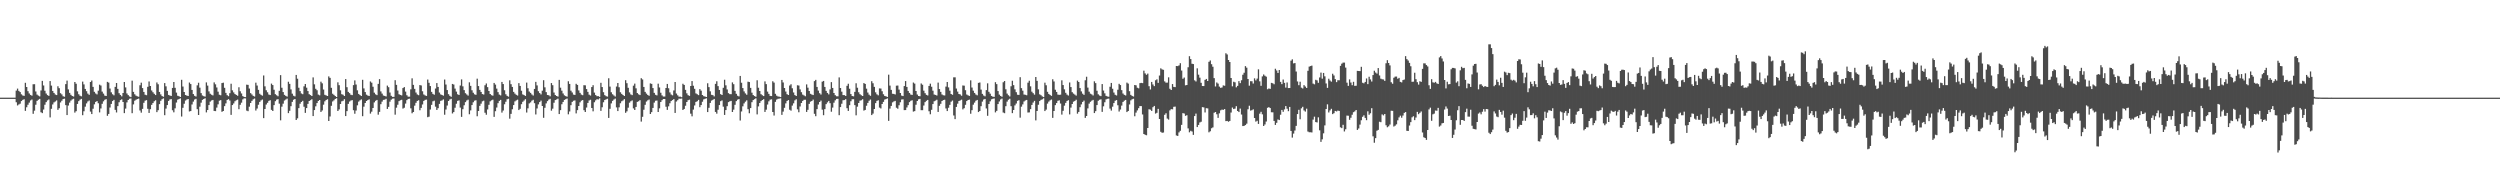 <?xml version="1.0" encoding="UTF-8"?>
<svg xmlns="http://www.w3.org/2000/svg" width="1920" height="150">
  <path d="M0 74.999h1v1.000H0zM1 74.998h1v1.000H1zM2 74.999h1v1.000H2zM3 74.999h1v1.000H3zM4 74.999h1v1.000H4zM5 75.000h1v1.000H5zM6 74.999h1v1.000H6zM7 74.999h1v1.000H7zM8 74.999h1v1.000H8zM9 74.998h1v1.000H9zM10 74.998h1v1.000H10zM11 74.999h1v1.000H11zM12 69.570h1v8.995H12zM13 68.022h1v12.986H13zM14 69.790h1v10.422H14zM15 70.694h1v8.912H15zM16 72.445h1v5.173H16zM17 73.293h1v3.394H17zM18 73.651h1v2.610H18zM19 63.582h1v21.552H19zM20 66.797h1v15.579H20zM21 70.064h1v10.375H21zM22 71.781h1v6.998H22zM23 72.934h1v4.208H23zM24 73.481h1v2.942H24zM25 64.692h1v22.717H25zM26 64.669h1v20.332H26zM27 70.264h1v10.157H27zM28 72.634h1v4.848H28zM29 73.430h1v3.189H29zM30 74.010h1v1.931H30zM31 69.472h1v16.772H31zM32 62.123h1v24.747H32zM33 65.646h1v18.473H33zM34 69.677h1v10.738H34zM35 71.820h1v6.598H35zM36 73.056h1v4.040H36zM37 73.601h1v2.787H37zM38 62.262h1v27.875H38zM39 65.719h1v17.855H39zM40 69.812h1v10.394H40zM41 71.398h1v7.245H41zM42 72.599h1v5.317H42zM43 72.996h1v4.104H43zM44 66.247h1v18.110H44zM45 67.723h1v15.430H45zM46 71.569h1v7.113H46zM47 72.516h1v4.839H47zM48 73.937h1v2.137H48zM49 74.285h1v1.511H49zM50 64.632h1v16.088H50zM51 61.880h1v26.506H51zM52 68.668h1v12.368H52zM53 71.334h1v7.467H53zM54 72.821h1v4.439H54zM55 73.703h1v2.640H55zM56 74.113h1v1.702H56zM57 62.962h1v23.511H57zM58 64.297h1v21.088H58zM59 70.146h1v9.673H59zM60 72.416h1v5.234H60zM61 73.549h1v2.981H61zM62 73.982h1v1.943H62zM63 62.667h1v25.817H63zM64 64.795h1v20.638H64zM65 68.284h1v13.658H65zM66 70.048h1v9.367H66zM67 71.882h1v6.068H67zM68 72.816h1v4.391H68zM69 62.996h1v22.710H69zM70 61.842h1v25.736H70zM71 66.724h1v16.804H71zM72 70.492h1v9.613H72zM73 71.783h1v6.491H73zM74 72.504h1v5.107H74zM75 69.631h1v9.664H75zM76 65.049h1v21.283H76zM77 65.671h1v17.629H77zM78 70.347h1v9.347H78zM79 71.911h1v5.930H79zM80 73.444h1v3.203H80zM81 73.741h1v2.404H81zM82 62.899h1v26.014H82zM83 63.434h1v24.082H83zM84 68.006h1v14.605H84zM85 70.922h1v8.917H85zM86 72.408h1v5.193H86zM87 73.240h1v3.460H87zM88 66.708h1v17.657H88zM89 63.739h1v22.657H89zM90 68.273h1v13.253H90zM91 71.568h1v6.952H91zM92 72.926h1v3.985H92zM93 73.974h1v2.290H93zM94 71.416h1v6.905H94zM95 62.971h1v23.898H95zM96 67.139h1v16.248H96zM97 71.788h1v6.872H97zM98 73.070h1v3.706H98zM99 74.064h1v1.757H99zM100 74.605h1v1.000H100zM101 61.962h1v24.996H101zM102 70.536h1v9.617H102zM103 72.390h1v4.956H103zM104 73.487h1v3.098H104zM105 73.960h1v2.123H105zM106 74.299h1v1.428H106zM107 65.480h1v19.361H107zM108 63.512h1v22.999H108zM109 67.615h1v15.976H109zM110 70.605h1v8.342H110zM111 72.737h1v4.594H111zM112 73.126h1v3.783H112zM113 66.681h1v16.875H113zM114 62.546h1v24.205H114zM115 66.042h1v17.812H115zM116 69.462h1v11.057H116zM117 70.855h1v8.278H117zM118 72.052h1v5.702H118zM119 73.031h1v3.950H119zM120 63.317h1v22.797H120zM121 64.706h1v19.947H121zM122 70.601h1v9.394H122zM123 72.478h1v4.927H123zM124 73.755h1v2.410H124zM125 74.299h1v1.260H125zM126 63.781h1v24.668H126zM127 66.304h1v17.122H127zM128 69.762h1v10.911H128zM129 72.925h1v4.581H129zM130 73.396h1v2.969H130zM131 73.666h1v2.465H131zM132 67.529h1v17.163H132zM133 63.001h1v23.266H133zM134 67.450h1v15.734H134zM135 71.100h1v7.668H135zM136 73.546h1v2.998H136zM137 73.899h1v2.190H137zM138 74.518h1v1.000H138zM139 61.269h1v28.233H139zM140 66.471h1v16.295H140zM141 70.632h1v9.057H141zM142 72.943h1v4.279H142zM143 73.447h1v3.003H143zM144 73.747h1v2.270H144zM145 63.391h1v22.207H145zM146 64.547h1v20.732H146zM147 69.054h1v11.157H147zM148 72.225h1v5.820H148zM149 73.580h1v2.867H149zM150 74.113h1v1.786H150zM151 65.547h1v18.336H151zM152 63.549h1v24.791H152zM153 67.352h1v14.564H153zM154 71.505h1v7.333H154zM155 73.315h1v3.377H155zM156 73.892h1v2.131H156zM157 74.194h1v1.268H157zM158 63.294h1v23.019H158zM159 65.729h1v18.735H159zM160 70.209h1v10.492H160zM161 71.965h1v6.048H161zM162 72.772h1v4.366H162zM163 73.269h1v3.494H163zM164 63.297h1v21.886H164zM165 64.778h1v20.560H165zM166 67.178h1v15.434H166zM167 70.405h1v9.723H167zM168 72.747h1v4.569H168zM169 73.169h1v3.717H169zM170 63.813h1v22.073H170zM171 63.494h1v21.730H171zM172 67.434h1v14.069H172zM173 71.320h1v8.104H173zM174 73.117h1v3.649H174zM175 73.874h1v2.265H175zM176 71.587h1v5.639H176zM177 64.330h1v23.899H177zM178 69.378h1v11.327H178zM179 70.943h1v8.527H179zM180 72.259h1v5.513H180zM181 72.925h1v4.095H181zM182 73.533h1v2.951H182zM183 67.014h1v16.874H183zM184 70.088h1v10.380H184zM185 71.767h1v7.071H185zM186 73.811h1v2.552H186zM187 74.439h1v1.102H187zM188 74.584h1v1.000H188zM189 65.022h1v19.944H189zM190 65.191h1v20.195H190zM191 67.998h1v13.898H191zM192 71.546h1v7.579H192zM193 72.554h1v4.906H193zM194 73.615h1v2.651H194zM195 74.156h1v1.504H195zM196 63.467h1v21.446H196zM197 65.689h1v17.691H197zM198 69.031h1v11.419H198zM199 71.994h1v6.303H199zM200 72.877h1v4.236H200zM201 73.496h1v2.946H201zM202 57.955h1v32.763H202zM203 66.296h1v17.426H203zM204 69.306h1v10.953H204zM205 70.880h1v8.065H205zM206 72.608h1v4.858H206zM207 72.986h1v3.991H207zM208 64.222h1v20.152H208zM209 65.339h1v19.888H209zM210 68.902h1v11.843H210zM211 72.330h1v5.412H211zM212 73.176h1v3.334H212zM213 73.917h1v2.220H213zM214 69.751h1v9.845H214zM215 57.723h1v34.671H215zM216 67.386h1v14.512H216zM217 70.683h1v8.913H217zM218 72.874h1v4.319H218zM219 73.623h1v2.832H219zM220 74.195h1v1.526H220zM221 62.751h1v24.129H221zM222 64.386h1v20.730H222zM223 68.670h1v12.883H223zM224 71.913h1v6.298H224zM225 73.521h1v3.067H225zM226 74.038h1v2.010H226zM227 57.549h1v34.601H227zM228 60.445h1v30.450H228zM229 67.362h1v15.702H229zM230 69.987h1v9.698H230zM231 71.773h1v6.525H231zM232 72.358h1v5.068H232zM233 66.326h1v15.623H233zM234 64.517h1v22.148H234zM235 67.328h1v15.667H235zM236 69.930h1v9.833H236zM237 72.366h1v5.201H237zM238 73.027h1v3.938H238zM239 73.747h1v2.497H239zM240 59.429h1v29.703H240zM241 64.764h1v19.770H241zM242 68.192h1v13.474H242zM243 69.345h1v9.786H243zM244 72.665h1v4.847H244zM245 73.239h1v3.555H245zM246 62.744h1v23.202H246zM247 63.980h1v20.864H247zM248 68.759h1v11.625H248zM249 72.788h1v5.010H249zM250 73.242h1v3.539H250zM251 73.740h1v2.501H251zM252 58.697h1v34.251H252zM253 59.781h1v29.676H253zM254 67.407h1v13.848H254zM255 71.976h1v5.930H255zM256 72.874h1v4.159H256zM257 73.793h1v2.189H257zM258 74.478h1v1.000H258zM259 63.255h1v22.004H259zM260 65.418h1v18.605H260zM261 69.394h1v10.460H261zM262 72.351h1v5.458H262zM263 72.758h1v4.631H263zM264 73.738h1v2.458H264zM265 60.708h1v28.407H265zM266 66.983h1v18.342H266zM267 70.574h1v9.212H267zM268 71.523h1v6.428H268zM269 72.771h1v4.431H269zM270 73.047h1v3.878H270zM271 65.388h1v19.238H271zM272 61.746h1v25.606H272zM273 64.943h1v19.946H273zM274 69.377h1v11.535H274zM275 72.138h1v5.876H275zM276 73.025h1v4.010H276zM277 73.707h1v2.651H277zM278 61.274h1v27.946H278zM279 67.871h1v14.065H279zM280 70.688h1v8.409H280zM281 72.717h1v4.861H281zM282 73.365h1v3.497H282zM283 73.744h1v2.526H283zM284 62.575h1v24.655H284zM285 63.487h1v22.290H285zM286 66.614h1v16.329H286zM287 71.151h1v7.511H287zM288 72.435h1v4.972H288zM289 73.057h1v3.671H289zM290 64.392h1v23.654H290zM291 60.756h1v25.139H291zM292 70.182h1v9.844H292zM293 71.903h1v6.149H293zM294 73.350h1v3.368H294zM295 73.668h1v2.873H295zM296 74.082h1v1.793H296zM297 65.751h1v17.921H297zM298 66.992h1v15.088H298zM299 71.073h1v7.007H299zM300 73.586h1v2.980H300zM301 74.377h1v1.410H301zM302 74.393h1v1.231H302zM303 61.599h1v26.444H303zM304 65.185h1v17.523H304zM305 69.525h1v10.918H305zM306 72.416h1v5.266H306zM307 72.895h1v4.121H307zM308 73.263h1v3.359H308zM309 67.622h1v15.778H309zM310 66.857h1v15.870H310zM311 70.340h1v9.222H311zM312 73.165h1v3.742H312zM313 74.231h1v1.727H313zM314 74.257h1v1.544H314zM315 68.614h1v14.602H315zM316 60.175h1v26.827H316zM317 65.175h1v20.851H317zM318 68.275h1v12.898H318zM319 71.069h1v7.870H319zM320 72.546h1v4.973H320zM321 73.102h1v3.901H321zM322 65.352h1v19.315H322zM323 65.661h1v17.188H323zM324 70.074h1v10.177H324zM325 72.561h1v4.954H325zM326 73.289h1v3.425H326zM327 73.674h1v2.837H327zM328 61.082h1v28.934H328zM329 63.609h1v25.998H329zM330 66.118h1v18.020H330zM331 70.535h1v10.012H331zM332 72.091h1v5.748H332zM333 72.746h1v4.549H333zM334 67.997h1v13.905H334zM335 63.812h1v20.642H335zM336 66.769h1v16.330H336zM337 71.071h1v8.676H337zM338 72.498h1v4.963H338zM339 72.972h1v4.125H339zM340 73.451h1v2.898H340zM341 61.082h1v27.051H341zM342 64.926h1v19.208H342zM343 69.168h1v11.890H343zM344 72.323h1v5.235H344zM345 73.584h1v2.783H345zM346 74.319h1v1.548H346zM347 64.474h1v22.681H347zM348 64.900h1v21.176H348zM349 68.066h1v14.688H349zM350 70.368h1v9.307H350zM351 72.397h1v5.057H351zM352 72.968h1v4.132H352zM353 65.710h1v16.911H353zM354 60.954h1v28.820H354zM355 66.313h1v17.562H355zM356 69.217h1v11.653H356zM357 71.564h1v6.875H357zM358 72.559h1v4.611H358zM359 73.397h1v3.138H359zM360 63.236h1v24.507H360zM361 65.962h1v18.814H361zM362 69.310h1v11.387H362zM363 71.200h1v7.333H363zM364 72.469h1v4.851H364zM365 72.824h1v4.180H365zM366 60.393h1v28.912H366zM367 66.099h1v19.157H367zM368 69.039h1v12.245H368zM369 70.596h1v8.997H369zM370 72.243h1v5.594H370zM371 72.578h1v4.718H371zM372 65.500h1v21.095H372zM373 64.108h1v24.028H373zM374 66.941h1v17.109H374zM375 69.867h1v10.631H375zM376 72.191h1v5.643H376zM377 73.103h1v3.935H377zM378 73.461h1v3.092H378zM379 63.702h1v26.042H379zM380 64.970h1v20.424H380zM381 68.051h1v14.529H381zM382 70.778h1v8.466H382zM383 72.659h1v4.823H383zM384 73.281h1v3.413H384zM385 62.919h1v23.566H385zM386 64.568h1v20.318H386zM387 69.344h1v10.735H387zM388 72.400h1v5.726H388zM389 73.613h1v2.644H389zM390 74.233h1v1.603H390zM391 61.696h1v29.458H391zM392 64.647h1v22.805H392zM393 66.789h1v17.139H393zM394 70.535h1v10.149H394zM395 71.901h1v5.971H395zM396 72.791h1v4.329H396zM397 73.392h1v3.160H397zM398 63.847h1v20.672H398zM399 65.992h1v17.573H399zM400 69.659h1v10.390H400zM401 72.481h1v5.681H401zM402 72.987h1v4.244H402zM403 73.671h1v2.527H403zM404 63.416h1v22.983H404zM405 67.769h1v15.451H405zM406 70.305h1v9.125H406zM407 71.308h1v7.332H407zM408 72.528h1v4.776H408zM409 73.370h1v3.272H409zM410 68.309h1v10.958H410zM411 62.853h1v25.049H411zM412 65.611h1v17.685H412zM413 70.059h1v10.110H413zM414 71.462h1v6.943H414zM415 72.513h1v4.755H415zM416 69.630h1v11.791H416zM417 61.605h1v28.881H417zM418 67.081h1v15.700H418zM419 70.755h1v8.658H419zM420 72.955h1v4.700H420zM421 73.169h1v3.316H421zM422 74.008h1v1.874H422zM423 63.806h1v21.167H423zM424 65.441h1v18.020H424zM425 71.064h1v7.841H425zM426 73.019h1v3.847H426zM427 73.724h1v2.679H427zM428 74.171h1v1.604H428zM429 61.339h1v26.265H429zM430 67.346h1v17.241H430zM431 69.609h1v10.443H431zM432 71.782h1v6.495H432zM433 73.235h1v3.495H433zM434 73.844h1v2.342H434zM435 74.243h1v1.443H435zM436 62.413h1v25.406H436zM437 64.472h1v21.143H437zM438 69.657h1v11.114H438zM439 71.028h1v7.210H439zM440 72.630h1v4.733H440zM441 72.916h1v4.209H441zM442 64.335h1v22.775H442zM443 65.241h1v19.362H443zM444 69.449h1v11.983H444zM445 71.328h1v7.244H445zM446 72.677h1v4.653H446zM447 73.109h1v3.759H447zM448 65.416h1v19.205H448zM449 65.552h1v20.459H449zM450 68.399h1v14.208H450zM451 70.541h1v8.505H451zM452 72.726h1v4.414H452zM453 73.378h1v3.201H453zM454 66.869h1v16.093H454zM455 65.430h1v20.061H455zM456 71.121h1v7.395H456zM457 73.020h1v4.046H457zM458 73.894h1v2.296H458zM459 73.829h1v2.535H459zM460 74.396h1v1.138H460zM461 63.586h1v21.561H461zM462 66.875h1v15.501H462zM463 70.819h1v7.707H463zM464 73.049h1v3.776H464zM465 73.863h1v2.437H465zM466 74.165h1v1.653H466zM467 60.086h1v30.505H467zM468 66.525h1v17.034H468zM469 70.858h1v8.557H469zM470 72.402h1v5.048H470zM471 73.338h1v3.101H471zM472 74.152h1v1.552H472zM473 66.478h1v16.004H473zM474 63.763h1v21.546H474zM475 67.017h1v15.416H475zM476 70.846h1v8.447H476zM477 72.106h1v5.667H477zM478 72.972h1v4.194H478zM479 73.713h1v2.427H479zM480 61.585h1v25.034H480zM481 63.911h1v21.579H481zM482 67.411h1v15.291H482zM483 70.972h1v7.901H483zM484 72.473h1v5.321H484zM485 73.084h1v4.006H485zM486 65.808h1v17.436H486zM487 64.183h1v20.286H487zM488 67.823h1v14.286H488zM489 71.476h1v6.751H489zM490 72.468h1v5.320H490zM491 72.986h1v3.941H491zM492 60.069h1v33.342H492zM493 61.027h1v28.669H493zM494 66.776h1v17.482H494zM495 70.537h1v9.945H495zM496 71.901h1v6.084H496zM497 72.915h1v4.116H497zM498 73.575h1v2.879H498zM499 64.027h1v23.540H499zM500 64.407h1v21.723H500zM501 67.657h1v15.227H501zM502 71.322h1v7.475H502zM503 72.826h1v4.518H503zM504 73.260h1v3.929H504zM505 64.257h1v21.745H505zM506 67.198h1v15.983H506zM507 71.232h1v7.096H507zM508 73.251h1v3.702H508zM509 74.160h1v1.858H509zM510 74.125h1v1.899H510zM511 67.582h1v14.395H511zM512 64.480h1v19.913H512zM513 67.799h1v13.854H513zM514 70.938h1v8.363H514zM515 72.576h1v5.047H515zM516 73.214h1v3.613H516zM517 69.480h1v6.665H517zM518 62.960h1v23.784H518zM519 71.843h1v6.119H519zM520 73.221h1v3.757H520zM521 74.248h1v1.517H521zM522 74.237h1v1.599H522zM523 74.657h1v1.000H523zM524 64.326h1v20.143H524zM525 65.236h1v18.446H525zM526 69.015h1v12.195H526zM527 71.701h1v6.633H527zM528 73.096h1v3.855H528zM529 73.619h1v2.919H529zM530 66.069h1v21.226H530zM531 62.262h1v27.056H531zM532 65.861h1v18.328H532zM533 68.184h1v12.815H533zM534 71.709h1v6.563H534zM535 72.376h1v5.344H535zM536 73.058h1v3.663H536zM537 68.438h1v13.870H537zM538 69.638h1v11.036H538zM539 72.962h1v5.187H539zM540 73.903h1v2.454H540zM541 74.123h1v1.750H541zM542 74.507h1v1.000H542zM543 63.962h1v22.112H543zM544 66.943h1v15.826H544zM545 70.133h1v8.898H545zM546 72.793h1v4.449H546zM547 73.079h1v3.605H547zM548 74.026h1v1.933H548zM549 64.427h1v21.538H549zM550 62.416h1v24.905H550zM551 66.131h1v18.122H551zM552 69.054h1v11.647H552zM553 72.312h1v5.410H553zM554 72.936h1v4.167H554zM555 67.413h1v14.513H555zM556 61.212h1v27.040H556zM557 65.526h1v19.028H557zM558 68.706h1v12.851H558zM559 71.510h1v6.937H559zM560 72.300h1v5.536H560zM561 72.356h1v5.098H561zM562 63.269h1v22.751H562zM563 64.687h1v19.549H563zM564 69.780h1v10.717H564zM565 72.039h1v5.654H565zM566 73.515h1v3.008H566zM567 74.034h1v2.043H567zM568 58.317h1v34.239H568zM569 63.531h1v22.089H569zM570 67.656h1v13.995H570zM571 70.189h1v9.217H571zM572 71.710h1v6.372H572zM573 72.781h1v4.297H573zM574 62.711h1v21.147H574zM575 63.039h1v23.968H575zM576 67.481h1v15.505H576zM577 71.189h1v7.278H577zM578 73.032h1v3.805H578zM579 73.804h1v2.374H579zM580 74.285h1v1.226H580zM581 61.652h1v26.206H581zM582 67.365h1v14.334H582zM583 69.894h1v9.233H583zM584 72.347h1v5.334H584zM585 73.172h1v3.608H585zM586 73.802h1v2.391H586zM587 62.532h1v23.446H587zM588 64.622h1v19.593H588zM589 70.343h1v9.955H589zM590 72.112h1v5.733H590zM591 73.634h1v2.887H591zM592 73.801h1v2.464H592zM593 62.406h1v23.596H593zM594 63.454h1v25.250H594zM595 72.023h1v6.215H595zM596 73.484h1v2.988H596zM597 74.077h1v1.822H597zM598 74.261h1v1.482H598zM599 74.527h1v1.000H599zM600 61.389h1v26.822H600zM601 63.322h1v22.366H601zM602 67.564h1v15.217H602zM603 70.278h1v9.109H603zM604 72.328h1v5.184H604zM605 72.945h1v3.921H605zM606 65.680h1v18.588H606zM607 64.740h1v20.230H607zM608 67.805h1v13.286H608zM609 71.017h1v8.318H609zM610 72.999h1v4.097H610zM611 73.731h1v2.512H611zM612 65.498h1v18.489H612zM613 65.696h1v20.508H613zM614 68.649h1v13.098H614zM615 70.807h1v8.289H615zM616 72.663h1v4.848H616zM617 73.262h1v3.409H617zM618 73.913h1v2.670H618zM619 64.836h1v21.152H619zM620 67.315h1v17.007H620zM621 69.908h1v9.869H621zM622 72.057h1v6.013H622zM623 72.590h1v4.979H623zM624 73.015h1v3.470H624zM625 62.310h1v25.085H625zM626 61.353h1v27.895H626zM627 66.783h1v17.040H627zM628 69.572h1v10.696H628zM629 71.572h1v6.755H629zM630 72.617h1v4.652H630zM631 62.734h1v21.491H631zM632 62.174h1v26.321H632zM633 66.746h1v17.060H633zM634 69.810h1v10.160H634zM635 71.362h1v7.275H635zM636 72.480h1v5.043H636zM637 68.636h1v10.628H637zM638 63.094h1v22.693H638zM639 67.547h1v15.077H639zM640 71.434h1v7.427H640zM641 73.116h1v3.935H641zM642 73.941h1v2.035H642zM643 73.968h1v1.895H643zM644 59.439h1v29.057H644zM645 67.597h1v14.613H645zM646 70.391h1v9.292H646zM647 73.011h1v4.006H647zM648 73.078h1v3.797H648zM649 73.692h1v2.472H649zM650 65.884h1v17.229H650zM651 64.331h1v20.881H651zM652 68.144h1v12.628H652zM653 72.268h1v5.527H653zM654 73.730h1v2.530H654zM655 73.967h1v2.194H655zM656 70.572h1v10.186H656zM657 63.961h1v24.614H657zM658 67.373h1v14.568H658zM659 70.861h1v8.231H659zM660 72.341h1v4.994H660zM661 73.170h1v3.837H661zM662 73.707h1v2.516H662zM663 63.801h1v21.141H663zM664 64.437h1v19.977H664zM665 68.109h1v13.084H665zM666 71.066h1v8.009H666zM667 72.720h1v4.650H667zM668 73.559h1v2.879H668zM669 62.375h1v25.983H669zM670 63.951h1v23.277H670zM671 66.718h1v17.005H671zM672 70.907h1v8.299H672zM673 72.469h1v4.974H673zM674 73.225h1v3.785H674zM675 67.866h1v14.784H675zM676 68.007h1v15.277H676zM677 70.110h1v9.783H677zM678 72.421h1v5.823H678zM679 73.659h1v2.821H679zM680 73.972h1v2.114H680zM681 74.439h1v1.114H681zM682 57.347h1v35.475H682zM683 65.731h1v17.680H683zM684 68.996h1v12.368H684zM685 71.970h1v6.657H685zM686 72.142h1v5.795H686zM687 72.548h1v4.926H687zM688 65.787h1v16.961H688zM689 65.686h1v17.846H689zM690 68.798h1v12.056H690zM691 71.444h1v7.108H691zM692 73.421h1v3.011H692zM693 73.793h1v2.497H693zM694 66.108h1v18.457H694zM695 62.239h1v22.291H695zM696 66.772h1v15.772H696zM697 69.853h1v10.871H697zM698 71.356h1v7.099H698zM699 72.610h1v4.828H699zM700 72.893h1v4.111H700zM701 63.386h1v22.323H701zM702 64.227h1v21.119H702zM703 69.902h1v10.530H703zM704 72.598h1v4.959H704zM705 73.738h1v2.538H705zM706 73.935h1v2.017H706zM707 64.106h1v20.511H707zM708 65.062h1v19.583H708zM709 69.613h1v11.454H709zM710 71.578h1v6.848H710zM711 72.838h1v4.561H711zM712 73.325h1v3.421H712zM713 65.990h1v19.440H713zM714 64.280h1v23.486H714zM715 66.626h1v17.695H715zM716 69.652h1v10.256H716zM717 72.598h1v5.188H717zM718 72.927h1v4.318H718zM719 73.389h1v3.220H719zM720 63.434h1v22.543H720zM721 68.389h1v12.888H721zM722 70.557h1v9.160H722zM723 72.552h1v5.000H723zM724 73.164h1v3.675H724zM725 73.333h1v3.241H725zM726 66.519h1v16.800H726zM727 62.988h1v22.319H727zM728 67.131h1v15.633H728zM729 69.628h1v10.896H729zM730 72.190h1v5.885H730zM731 72.794h1v4.431H731zM732 59.386h1v29.299H732zM733 59.383h1v32.110H733zM734 67.996h1v14.131H734zM735 70.327h1v9.297H735zM736 72.176h1v5.401H736zM737 72.554h1v4.534H737zM738 73.501h1v3.031H738zM739 65.648h1v18.382H739zM740 65.795h1v17.315H740zM741 69.273h1v11.203H741zM742 72.614h1v4.990H742zM743 73.224h1v3.560H743zM744 73.680h1v2.801H744zM745 61.709h1v25.621H745zM746 67.214h1v17.436H746zM747 69.653h1v10.718H747zM748 71.386h1v7.412H748zM749 72.615h1v4.740H749zM750 73.202h1v3.565H750zM751 63.623h1v22.462H751zM752 63.358h1v21.905H752zM753 68.795h1v12.757H753zM754 72.092h1v5.951H754zM755 73.396h1v3.053H755zM756 73.986h1v1.989H756zM757 69.222h1v14.067H757zM758 64.014h1v24.904H758zM759 70.490h1v9.400H759zM760 71.947h1v5.888H760zM761 73.691h1v2.617H761zM762 74.233h1v1.636H762zM763 74.381h1v1.243H763zM764 63.112h1v23.220H764zM765 64.627h1v20.504H765zM766 69.940h1v10.008H766zM767 72.652h1v5.289H767zM768 73.665h1v2.729H768zM769 74.294h1v1.423H769zM770 63.179h1v23.267H770zM771 62.214h1v24.734H771zM772 68.579h1v12.977H772zM773 71.877h1v6.145H773zM774 73.184h1v3.413H774zM775 74.098h1v1.751H775zM776 66.269h1v15.314H776zM777 61.991h1v24.909H777zM778 65.360h1v19.134H778zM779 68.592h1v12.352H779zM780 70.831h1v8.696H780zM781 72.766h1v4.677H781zM782 72.916h1v4.042H782zM783 59.288h1v31.087H783zM784 67.695h1v14.212H784zM785 69.647h1v10.533H785zM786 72.590h1v5.350H786zM787 72.800h1v4.333H787zM788 73.166h1v3.559H788zM789 63.501h1v22.946H789zM790 62.011h1v24.293H790zM791 66.310h1v17.499H791zM792 70.421h1v10.182H792zM793 71.577h1v7.158H793zM794 72.730h1v4.719H794zM795 59.111h1v33.338H795zM796 62.113h1v23.160H796zM797 68.597h1v11.817H797zM798 72.422h1v5.214H798zM799 73.116h1v3.559H799zM800 74.012h1v2.270H800zM801 74.530h1v1.000H801zM802 63.493h1v21.788H802zM803 65.500h1v18.695H803zM804 70.510h1v9.038H804zM805 72.134h1v5.898H805zM806 72.930h1v4.131H806zM807 73.608h1v2.855H807zM808 60.882h1v29.651H808zM809 62.546h1v22.691H809zM810 68.896h1v11.866H810zM811 70.597h1v8.570H811zM812 72.648h1v4.780H812zM813 72.860h1v4.211H813zM814 72.695h1v6.843H814zM815 61.672h1v26.356H815zM816 65.325h1v19.767H816zM817 68.600h1v12.560H817zM818 71.285h1v7.719H818zM819 72.640h1v4.886H819zM820 73.361h1v3.599H820zM821 63.310h1v24.558H821zM822 66.882h1v15.767H822zM823 70.785h1v9.075H823zM824 71.885h1v6.216H824zM825 72.679h1v4.842H825zM826 73.438h1v3.138H826zM827 61.881h1v25.428H827zM828 62.962h1v22.994H828zM829 67.642h1v14.696H829zM830 70.183h1v9.978H830zM831 71.925h1v6.353H831zM832 72.839h1v4.429H832zM833 61.620h1v28.900H833zM834 58.944h1v30.160H834zM835 67.296h1v15.935H835zM836 70.414h1v9.159H836zM837 71.916h1v6.244H837zM838 72.491h1v4.797H838zM839 73.311h1v3.410H839zM840 62.482h1v24.332H840zM841 63.847h1v21.529H841zM842 69.684h1v11.006H842zM843 72.451h1v4.934H843zM844 73.387h1v3.234H844zM845 73.813h1v2.452H845zM846 64.542h1v21.361H846zM847 69.526h1v12.129H847zM848 71.662h1v6.895H848zM849 73.622h1v2.717H849zM850 74.078h1v1.795H850zM851 74.288h1v1.444H851zM852 66.596h1v16.809H852zM853 63.711h1v21.223H853zM854 68.127h1v13.804H854zM855 71.042h1v8.100H855zM856 72.791h1v4.577H856zM857 73.311h1v3.537H857zM858 68.891h1v11.960H858zM859 64.365h1v21.288H859zM860 65.324h1v18.787H860zM861 69.223h1v11.881H861zM862 71.851h1v6.414H862zM863 72.880h1v4.408H863zM864 73.339h1v3.394H864zM865 63.427h1v22.641H865zM866 64.229h1v21.009H866zM867 70.039h1v10.192H867zM868 72.881h1v4.248H868zM869 73.700h1v2.514H869zM870 74.128h1v1.700H870zM871 65.299h1v23.991H871zM872 65.519h1v20.951H872zM873 67.357h1v17.414H873zM874 67.814h1v15.263H874zM875 63.843h1v17.631H875zM876 63.621h1v17.895H876zM877 63.860h1v24.066H877zM878 54.250h1v48.672H878zM879 56.352h1v47.179H879zM880 57.441h1v46.418H880zM881 56.502h1v41.789H881zM882 66.216h1v17.695H882zM883 68.734h1v15.509H883zM884 62.934h1v22.246H884zM885 64.890h1v17.428H885zM886 66.147h1v15.225H886zM887 61.625h1v25.611H887zM888 60.919h1v25.698H888zM889 63.653h1v19.943H889zM890 57.998h1v33.381H890zM891 52.472h1v48.738H891zM892 53.296h1v48.700H892zM893 53.612h1v48.198H893zM894 62.494h1v25.651H894zM895 63.514h1v23.459H895zM896 63.460h1v27.629H896zM897 59.371h1v32.468H897zM898 68.150h1v16.629H898zM899 69.107h1v14.706H899zM900 64.551h1v19.405H900zM901 66.706h1v15.341H901zM902 66.896h1v14.981H902zM903 50.679h1v53.371H903zM904 50.814h1v53.586H904zM905 50.249h1v51.424H905zM906 48.560h1v51.894H906zM907 54.189h1v41.708H907zM908 60.469h1v26.425H908zM909 59.556h1v27.658H909zM910 65.531h1v23.429H910zM911 65.268h1v23.230H911zM912 51.643h1v46.977H912zM913 43.173h1v58.455H913zM914 45.385h1v55.073H914zM915 48.934h1v52.061H915zM916 49.216h1v54.370H916zM917 61.719h1v27.432H917zM918 62.568h1v24.699H918zM919 52.492h1v45.084H919zM920 57.360h1v38.593H920zM921 59.663h1v34.407H921zM922 63.600h1v29.874H922zM923 66.040h1v16.237H923zM924 66.115h1v16.392H924zM925 61.350h1v25.035H925zM926 60.620h1v22.498H926zM927 62.190h1v21.084H927zM928 47.474h1v54.163H928zM929 46.458h1v54.339H929zM930 49.323h1v49.198H930zM931 51.233h1v46.616H931zM932 59.986h1v26.607H932zM933 66.410h1v19.587H933zM934 63.332h1v24.438H934zM935 64.195h1v26.303H935zM936 66.519h1v20.500H936zM937 67.459h1v17.270H937zM938 67.158h1v17.034H938zM939 65.594h1v18.766H939zM940 65.859h1v17.892H940zM941 40.930h1v52.117H941zM942 41.813h1v51.049H942zM943 46.100h1v47.389H943zM944 47.598h1v45.254H944zM945 59.909h1v26.526H945zM946 66.291h1v16.295H946zM947 62.763h1v21.008H947zM948 63.231h1v20.195H948zM949 67.072h1v14.474H949zM950 65.948h1v19.309H950zM951 62.296h1v23.790H951zM952 63.859h1v19.569H952zM953 61.653h1v26.308H953zM954 57.416h1v39.395H954zM955 55.842h1v40.799H955zM956 50.806h1v45.266H956zM957 51.981h1v42.980H957zM958 60.685h1v23.225H958zM959 65.781h1v15.436H959zM960 62.383h1v22.549H960zM961 62.414h1v22.236H961zM962 64.167h1v19.803H962zM963 60.172h1v30.462H963zM964 61.742h1v31.633H964zM965 60.350h1v32.349H965zM966 53.229h1v41.961H966zM967 62.478h1v24.833H967zM968 65.880h1v19.962H968zM969 58.665h1v29.138H969zM970 57.173h1v39.619H970zM971 58.148h1v37.425H971zM972 58.876h1v34.478H972zM973 68.580h1v14.226H973zM974 67.919h1v14.353H974zM975 68.250h1v14.768H975zM976 63.651h1v22.559H976zM977 63.943h1v22.323H977zM978 64.728h1v28.159H978zM979 52.813h1v43.121H979zM980 54.139h1v40.164H980zM981 56.028h1v35.698H981zM982 53.779h1v38.410H982zM983 62.889h1v25.236H983zM984 64.639h1v19.789H984zM985 61.100h1v24.753H985zM986 63.651h1v20.348H986zM987 67.264h1v14.205H987zM988 63.312h1v20.172H988zM989 67.649h1v17.737H989zM990 67.607h1v14.524H990zM991 46.590h1v53.963H991zM992 45.582h1v60.083H992zM993 48.671h1v53.939H993zM994 48.443h1v51.780H994zM995 54.919h1v41.742H995zM996 62.562h1v25.059H996zM997 65.453h1v18.869H997zM998 62.768h1v28.835H998zM999 67.313h1v15.910H999zM1000 67.920h1v14.111H1000zM1001 65.375h1v19.479H1001zM1002 66.449h1v19.281H1002zM1003 67.540h1v15.915H1003zM1004 54.394h1v46.629H1004zM1005 51.146h1v50.457H1005zM1006 50.759h1v50.814H1006zM1007 50.367h1v51.389H1007zM1008 64.223h1v27.643H1008zM1009 64.754h1v24.829H1009zM1010 61.303h1v32.460H1010zM1011 61.747h1v32.303H1011zM1012 63.604h1v26.500H1012zM1013 59.492h1v40.600H1013zM1014 55.759h1v53.192H1014zM1015 60.428h1v46.598H1015zM1016 55.990h1v46.403H1016zM1017 58.629h1v37.684H1017zM1018 64.111h1v19.598H1018zM1019 67.493h1v12.659H1019zM1020 60.482h1v25.872H1020zM1021 61.832h1v22.946H1021zM1022 62.732h1v20.811H1022zM1023 56.609h1v31.055H1023zM1024 57.959h1v28.996H1024zM1025 60.795h1v24.390H1025zM1026 63.082h1v22.533H1026zM1027 61.582h1v23.365H1027zM1028 61.627h1v23.568H1028zM1029 50.593h1v47.214H1029zM1030 48.891h1v49.492H1030zM1031 48.088h1v47.755H1031zM1032 48.099h1v52.888H1032zM1033 51.920h1v47.372H1033zM1034 63.507h1v25.275H1034zM1035 65.938h1v22.970H1035zM1036 60.984h1v31.030H1036zM1037 63.408h1v27.023H1037zM1038 65.435h1v22.689H1038zM1039 62.816h1v23.338H1039zM1040 65.971h1v19.581H1040zM1041 65.820h1v18.668H1041zM1042 54.416h1v45.351H1042zM1043 54.532h1v44.136H1043zM1044 54.615h1v41.058H1044zM1045 51.290h1v41.065H1045zM1046 63.538h1v26.182H1046zM1047 64.009h1v24.592H1047zM1048 62.903h1v27.644H1048zM1049 60.242h1v32.079H1049zM1050 64.614h1v20.874H1050zM1051 58.944h1v29.156H1051zM1052 60.974h1v25.991H1052zM1053 62.592h1v20.502H1053zM1054 57.673h1v47.027H1054zM1055 54.316h1v55.327H1055zM1056 55.696h1v50.387H1056zM1057 56.522h1v43.893H1057zM1058 52.259h1v47.494H1058zM1059 57.957h1v35.547H1059zM1060 60.428h1v33.433H1060zM1061 60.883h1v26.957H1061zM1062 61.016h1v27.593H1062zM1063 62.110h1v25.467H1063zM1064 48.604h1v47.589H1064zM1065 46.230h1v51.523H1065zM1066 48.401h1v48.647H1066zM1067 50.202h1v45.430H1067zM1068 63.200h1v21.832H1068zM1069 64.331h1v20.798H1069zM1070 59.688h1v37.506H1070zM1071 58.834h1v37.696H1071zM1072 58.795h1v36.688H1072zM1073 60.469h1v31.952H1073zM1074 59.792h1v30.355H1074zM1075 62.882h1v25.967H1075zM1076 63.284h1v27.127H1076zM1077 61.503h1v27.230H1077zM1078 61.067h1v25.594H1078zM1079 43.105h1v42.961H1079zM1080 45.417h1v55.059H1080zM1081 46.469h1v54.155H1081zM1082 48.289h1v48.125H1082zM1083 50.900h1v42.889H1083zM1084 62.813h1v27.301H1084zM1085 62.711h1v26.560H1085zM1086 55.856h1v36.405H1086zM1087 60.800h1v29.487H1087zM1088 63.120h1v22.802H1088zM1089 64.957h1v22.724H1089zM1090 62.407h1v24.213H1090zM1091 62.880h1v22.745H1091zM1092 52.866h1v48.880H1092zM1093 48.651h1v56.749H1093zM1094 48.687h1v57.295H1094zM1095 49.956h1v57.481H1095zM1096 51.070h1v48.772H1096zM1097 65.499h1v18.533H1097zM1098 68.273h1v14.417H1098zM1099 60.848h1v31.929H1099zM1100 63.219h1v24.611H1100zM1101 63.531h1v23.693H1101zM1102 62.852h1v22.057H1102zM1103 64.002h1v21.027H1103zM1104 64.501h1v18.318H1104zM1105 44.067h1v53.150H1105zM1106 43.048h1v53.385H1106zM1107 44.882h1v49.844H1107zM1108 47.220h1v47.192H1108zM1109 61.432h1v22.665H1109zM1110 67.906h1v13.865H1110zM1111 62.773h1v20.653H1111zM1112 64.765h1v24.328H1112zM1113 64.561h1v24.248H1113zM1114 53.192h1v38.962H1114zM1115 52.134h1v53.819H1115zM1116 52.153h1v51.379H1116zM1117 52.519h1v46.976H1117zM1118 63.451h1v28.928H1118zM1119 62.476h1v22.187H1119zM1120 66.200h1v15.292H1120zM1121 54.032h1v41.831H1121zM1122 51.294h1v40.891H1122zM1123 52.391h1v39.761H1123zM1124 52.110h1v40.762H1124zM1125 61.346h1v24.790H1125zM1126 67.795h1v15.643H1126zM1127 64.097h1v25.476H1127zM1128 64.385h1v25.191H1128zM1129 66.776h1v17.517H1129zM1130 57.138h1v39.402H1130zM1131 50.410h1v48.510H1131zM1132 49.128h1v50.023H1132zM1133 49.016h1v50.409H1133zM1134 55.728h1v37.968H1134zM1135 68.587h1v18.665H1135zM1136 64.863h1v21.520H1136zM1137 64.671h1v23.115H1137zM1138 65.831h1v19.970H1138zM1139 66.867h1v16.962H1139zM1140 66.058h1v19.630H1140zM1141 66.615h1v17.108H1141zM1142 66.749h1v17.138H1142zM1143 34.035h1v67.908H1143zM1144 34.048h1v68.891H1144zM1145 36.928h1v64.599H1145zM1146 41.581h1v57.974H1146zM1147 66.224h1v19.348H1147zM1148 65.179h1v21.951H1148zM1149 61.145h1v28.374H1149zM1150 62.914h1v27.118H1150zM1151 65.513h1v18.844H1151zM1152 59.689h1v26.266H1152zM1153 63.665h1v24.413H1153zM1154 66.758h1v18.225H1154zM1155 55.039h1v35.324H1155zM1156 55.678h1v44.800H1156zM1157 57.712h1v44.108H1157zM1158 55.887h1v45.550H1158zM1159 56.158h1v42.255H1159zM1160 61.205h1v27.212H1160zM1161 61.920h1v25.263H1161zM1162 61.303h1v31.030H1162zM1163 61.883h1v28.544H1163zM1164 63.261h1v24.167H1164zM1165 46.872h1v52.062H1165zM1166 45.534h1v51.672H1166zM1167 45.663h1v50.198H1167zM1168 49.370h1v46.631H1168zM1169 55.820h1v36.938H1169zM1170 63.917h1v21.457H1170zM1171 59.413h1v33.347H1171zM1172 55.791h1v34.520H1172zM1173 70.811h1v11.626H1173zM1174 67.836h1v16.143H1174zM1175 62.779h1v25.659H1175zM1176 64.485h1v23.874H1176zM1177 66.294h1v20.731H1177zM1178 62.296h1v28.568H1178zM1179 64.667h1v23.800H1179zM1180 66.878h1v23.244H1180zM1181 48.717h1v59.717H1181zM1182 49.089h1v59.597H1182zM1183 51.307h1v55.183H1183zM1184 46.400h1v57.320H1184zM1185 51.553h1v40.913H1185zM1186 58.154h1v27.606H1186zM1187 61.550h1v29.027H1187zM1188 63.805h1v22.689H1188zM1189 65.267h1v19.429H1189zM1190 65.754h1v19.106H1190zM1191 62.574h1v22.665H1191zM1192 64.252h1v18.921H1192zM1193 55.774h1v35.144H1193zM1194 52.455h1v51.461H1194zM1195 51.967h1v53.654H1195zM1196 53.546h1v53.669H1196zM1197 63.722h1v33.257H1197zM1198 65.188h1v20.430H1198zM1199 64.853h1v21.383H1199zM1200 61.555h1v30.685H1200zM1201 64.434h1v22.202H1201zM1202 67.499h1v17.813H1202zM1203 63.684h1v25.141H1203zM1204 63.017h1v23.848H1204zM1205 65.407h1v18.155H1205zM1206 58.620h1v36.478H1206zM1207 52.601h1v41.412H1207zM1208 52.782h1v42.429H1208zM1209 54.231h1v40.399H1209zM1210 58.925h1v29.148H1210zM1211 58.509h1v27.232H1211zM1212 60.412h1v24.902H1212zM1213 65.770h1v17.426H1213zM1214 66.166h1v17.008H1214zM1215 57.181h1v30.433H1215zM1216 53.956h1v46.128H1216zM1217 54.259h1v44.815H1217zM1218 56.359h1v41.365H1218zM1219 57.060h1v40.731H1219zM1220 62.358h1v30.551H1220zM1221 64.876h1v26.113H1221zM1222 56.660h1v33.863H1222zM1223 60.302h1v35.828H1223zM1224 59.201h1v35.314H1224zM1225 58.358h1v34.230H1225zM1226 66.570h1v18.500H1226zM1227 67.700h1v17.717H1227zM1228 65.611h1v19.282H1228zM1229 66.225h1v18.314H1229zM1230 67.780h1v14.805H1230zM1231 56.509h1v38.199H1231zM1232 48.848h1v47.373H1232zM1233 49.008h1v45.961H1233zM1234 49.990h1v39.796H1234zM1235 54.175h1v39.537H1235zM1236 61.269h1v25.863H1236zM1237 62.069h1v22.934H1237zM1238 66.788h1v18.910H1238zM1239 66.904h1v19.045H1239zM1240 66.843h1v18.316H1240zM1241 62.126h1v26.627H1241zM1242 63.521h1v22.223H1242zM1243 64.049h1v20.373H1243zM1244 54.512h1v43.468H1244zM1245 53.573h1v44.655H1245zM1246 53.507h1v42.475H1246zM1247 53.812h1v39.929H1247zM1248 66.225h1v18.635H1248zM1249 65.188h1v20.566H1249zM1250 55.632h1v35.008H1250zM1251 62.241h1v26.402H1251zM1252 63.029h1v24.497H1252zM1253 64.492h1v23.446H1253zM1254 64.650h1v21.660H1254zM1255 66.542h1v16.917H1255zM1256 62.867h1v30.989H1256zM1257 56.502h1v44.883H1257zM1258 56.027h1v43.079H1258zM1259 51.791h1v44.986H1259zM1260 58.256h1v30.443H1260zM1261 64.359h1v20.510H1261zM1262 68.780h1v15.753H1262zM1263 58.732h1v31.217H1263zM1264 63.262h1v26.429H1264zM1265 65.198h1v22.168H1265zM1266 54.769h1v38.813H1266zM1267 53.411h1v42.816H1267zM1268 52.657h1v43.644H1268zM1269 43.863h1v58.734H1269zM1270 51.609h1v50.696H1270zM1271 58.066h1v33.844H1271zM1272 51.261h1v42.808H1272zM1273 49.993h1v48.112H1273zM1274 54.391h1v41.801H1274zM1275 54.536h1v40.655H1275zM1276 61.212h1v29.335H1276zM1277 62.618h1v23.092H1277zM1278 60.420h1v23.080H1278zM1279 64.629h1v25.008H1279zM1280 64.343h1v25.629H1280zM1281 52.318h1v38.487H1281zM1282 44.202h1v64.102H1282zM1283 43.886h1v66.835H1283zM1284 45.481h1v64.744H1284zM1285 49.860h1v60.118H1285zM1286 60.114h1v35.011H1286zM1287 60.984h1v29.941H1287zM1288 62.167h1v29.275H1288zM1289 66.646h1v20.696H1289zM1290 66.589h1v19.939H1290zM1291 61.670h1v26.870H1291zM1292 61.211h1v27.333H1292zM1293 63.096h1v22.675H1293zM1294 49.885h1v46.455H1294zM1295 48.460h1v53.608H1295zM1296 59.854h1v36.193H1296zM1297 59.214h1v34.483H1297zM1298 59.083h1v30.884H1298zM1299 64.762h1v22.405H1299zM1300 66.018h1v21.381H1300zM1301 57.570h1v33.583H1301zM1302 62.482h1v29.415H1302zM1303 65.265h1v23.748H1303zM1304 58.236h1v33.702H1304zM1305 60.180h1v31.869H1305zM1306 60.805h1v27.062H1306zM1307 55.111h1v39.718H1307zM1308 53.133h1v43.585H1308zM1309 52.484h1v42.449H1309zM1310 53.038h1v42.388H1310zM1311 60.418h1v30.138H1311zM1312 61.518h1v21.542H1312zM1313 59.984h1v34.934H1313zM1314 58.297h1v36.404H1314zM1315 62.709h1v26.893H1315zM1316 64.350h1v29.619H1316zM1317 52.483h1v38.573H1317zM1318 51.948h1v41.415H1318zM1319 52.530h1v40.304H1319zM1320 56.448h1v38.496H1320zM1321 65.382h1v23.017H1321zM1322 66.598h1v20.292H1322zM1323 57.362h1v36.475H1323zM1324 55.910h1v41.848H1324zM1325 55.867h1v39.567H1325zM1326 56.894h1v37.868H1326zM1327 66.059h1v17.333H1327zM1328 66.394h1v17.115H1328zM1329 64.206h1v23.516H1329zM1330 62.959h1v24.414H1330zM1331 63.387h1v21.331H1331zM1332 48.594h1v48.520H1332zM1333 42.207h1v69.257H1333zM1334 44.693h1v65.197H1334zM1335 47.062h1v59.983H1335zM1336 54.984h1v38.512H1336zM1337 65.875h1v16.863H1337zM1338 65.424h1v19.522H1338zM1339 67.424h1v21.520H1339zM1340 67.189h1v21.572H1340zM1341 67.306h1v19.230H1341zM1342 66.319h1v19.020H1342zM1343 63.982h1v21.116H1343zM1344 64.198h1v21.090H1344zM1345 47.237h1v51.611H1345zM1346 47.281h1v52.681H1346zM1347 47.455h1v51.014H1347zM1348 48.533h1v53.306H1348zM1349 61.328h1v35.066H1349zM1350 61.799h1v23.158H1350zM1351 55.727h1v33.932H1351zM1352 62.934h1v28.531H1352zM1353 64.412h1v24.606H1353zM1354 64.784h1v23.089H1354zM1355 60.221h1v26.246H1355zM1356 63.289h1v21.514H1356zM1357 58.017h1v35.104H1357zM1358 42.776h1v63.359H1358zM1359 43.426h1v61.907H1359zM1360 47.128h1v55.747H1360zM1361 46.535h1v49.347H1361zM1362 65.773h1v23.772H1362zM1363 65.519h1v23.257H1363zM1364 59.156h1v30.024H1364zM1365 59.833h1v26.196H1365zM1366 61.816h1v21.634H1366zM1367 50.902h1v44.094H1367zM1368 46.536h1v50.762H1368zM1369 46.303h1v48.494H1369zM1370 48.480h1v47.944H1370zM1371 54.967h1v41.710H1371zM1372 62.150h1v25.801H1372zM1373 59.025h1v34.327H1373zM1374 56.621h1v39.415H1374zM1375 58.980h1v34.959H1375zM1376 58.519h1v34.553H1376zM1377 56.437h1v31.077H1377zM1378 61.887h1v20.882H1378zM1379 64.889h1v16.640H1379zM1380 66.140h1v16.399H1380zM1381 65.690h1v17.951H1381zM1382 66.100h1v17.137H1382zM1383 40.235h1v68.094H1383zM1384 40.555h1v68.278H1384zM1385 41.633h1v65.019H1385zM1386 39.410h1v65.155H1386zM1387 55.145h1v36.878H1387zM1388 63.028h1v18.800H1388zM1389 64.282h1v24.014H1389zM1390 66.117h1v20.987H1390zM1391 67.285h1v17.954H1391zM1392 63.627h1v24.821H1392zM1393 63.081h1v26.922H1393zM1394 64.917h1v20.531H1394zM1395 52.539h1v38.022H1395zM1396 46.196h1v55.482H1396zM1397 44.822h1v58.271H1397zM1398 46.156h1v56.299H1398zM1399 48.690h1v51.946H1399zM1400 59.880h1v28.076H1400zM1401 63.185h1v22.187H1401zM1402 62.271h1v24.865H1402zM1403 62.956h1v23.623H1403zM1404 65.708h1v19.899H1404zM1405 65.943h1v17.735H1405zM1406 63.098h1v21.812H1406zM1407 65.132h1v17.790H1407zM1408 55.594h1v44.806H1408zM1409 54.834h1v46.940H1409zM1410 54.922h1v47.457H1410zM1411 57.485h1v43.926H1411zM1412 63.154h1v24.446H1412zM1413 64.327h1v19.017H1413zM1414 60.964h1v30.369H1414zM1415 60.617h1v30.677H1415zM1416 64.231h1v24.532H1416zM1417 59.843h1v31.486H1417zM1418 51.142h1v43.552H1418zM1419 54.644h1v42.403H1419zM1420 55.261h1v42.034H1420zM1421 55.378h1v42.029H1421zM1422 60.068h1v32.538H1422zM1423 61.654h1v29.478H1423zM1424 52.060h1v46.234H1424zM1425 55.670h1v40.850H1425zM1426 56.741h1v38.957H1426zM1427 57.337h1v36.854H1427zM1428 65.294h1v15.167H1428zM1429 65.181h1v16.518H1429zM1430 65.544h1v18.700H1430zM1431 66.487h1v22.321H1431zM1432 65.795h1v21.967H1432zM1433 49.831h1v55.958H1433zM1434 49.489h1v65.157H1434zM1435 51.225h1v62.972H1435zM1436 53.389h1v58.680H1436zM1437 51.027h1v53.012H1437zM1438 57.518h1v34.331H1438zM1439 60.842h1v25.097H1439zM1440 65.752h1v19.575H1440zM1441 68.407h1v17.899H1441zM1442 67.791h1v18.018H1442zM1443 62.618h1v26.987H1443zM1444 62.695h1v27.119H1444zM1445 64.954h1v22.257H1445zM1446 46.113h1v58.110H1446zM1447 46.079h1v59.301H1447zM1448 48.706h1v57.927H1448zM1449 48.224h1v57.920H1449zM1450 52.706h1v44.706H1450zM1451 63.078h1v25.822H1451zM1452 56.039h1v38.316H1452zM1453 55.711h1v35.858H1453zM1454 61.063h1v24.604H1454zM1455 63.664h1v26.996H1455zM1456 59.760h1v30.257H1456zM1457 61.199h1v29.555H1457zM1458 59.731h1v32.951H1458zM1459 53.523h1v43.099H1459zM1460 55.069h1v38.033H1460zM1461 56.068h1v35.839H1461zM1462 55.244h1v35.296H1462zM1463 66.734h1v23.544H1463zM1464 66.448h1v21.454H1464zM1465 61.891h1v26.657H1465zM1466 64.245h1v22.971H1466zM1467 64.265h1v20.127H1467zM1468 53.294h1v40.753H1468zM1469 47.433h1v49.018H1469zM1470 48.226h1v47.773H1470zM1471 49.538h1v51.954H1471zM1472 48.292h1v52.251H1472zM1473 61.192h1v31.220H1473zM1474 61.953h1v35.937H1474zM1475 50.328h1v47.589H1475zM1476 54.449h1v39.785H1476zM1477 55.161h1v38.468H1477zM1478 52.806h1v42.536H1478zM1479 59.209h1v29.837H1479zM1480 61.253h1v25.858H1480zM1481 60.304h1v32.705H1481zM1482 60.925h1v29.358H1482zM1483 63.233h1v23.948H1483zM1484 44.839h1v62.644H1484zM1485 46.089h1v60.251H1485zM1486 51.605h1v51.865H1486zM1487 54.289h1v49.545H1487zM1488 60.993h1v25.314H1488zM1489 67.689h1v16.347H1489zM1490 63.482h1v23.908H1490zM1491 63.844h1v21.161H1491zM1492 65.396h1v17.622H1492zM1493 58.531h1v26.557H1493zM1494 65.389h1v26.409H1494zM1495 65.392h1v25.367H1495zM1496 53.420h1v39.711H1496zM1497 47.881h1v54.462H1497zM1498 48.829h1v53.060H1498zM1499 51.106h1v50.315H1499zM1500 49.635h1v47.685H1500zM1501 57.459h1v31.626H1501zM1502 63.143h1v21.321H1502zM1503 55.367h1v37.662H1503zM1504 62.567h1v23.902H1504zM1505 64.779h1v20.032H1505zM1506 60.005h1v29.255H1506zM1507 63.529h1v23.597H1507zM1508 63.867h1v22.644H1508zM1509 45.186h1v53.999H1509zM1510 44.386h1v56.617H1510zM1511 46.433h1v52.747H1511zM1512 47.898h1v49.730H1512zM1513 62.424h1v26.702H1513zM1514 64.258h1v23.892H1514zM1515 60.519h1v29.223H1515zM1516 67.006h1v23.125H1516zM1517 68.049h1v20.556H1517zM1518 55.710h1v36.110H1518zM1519 42.728h1v57.987H1519zM1520 40.862h1v59.987H1520zM1521 40.251h1v58.659H1521zM1522 48.773h1v49.293H1522zM1523 60.612h1v29.477H1523zM1524 63.190h1v23.270H1524zM1525 53.493h1v38.344H1525zM1526 49.338h1v42.659H1526zM1527 49.639h1v38.849H1527zM1528 50.821h1v44.925H1528zM1529 57.950h1v35.879H1529zM1530 65.989h1v22.962H1530zM1531 66.659h1v19.649H1531zM1532 68.076h1v18.116H1532zM1533 67.718h1v17.694H1533zM1534 56.934h1v38.272H1534zM1535 48.867h1v51.037H1535zM1536 49.423h1v49.491H1536zM1537 50.071h1v55.507H1537zM1538 52.184h1v48.006H1538zM1539 58.871h1v30.875H1539zM1540 62.229h1v25.271H1540zM1541 60.277h1v28.554H1541zM1542 66.499h1v18.779H1542zM1543 67.874h1v15.400H1543zM1544 60.602h1v24.102H1544zM1545 61.520h1v21.865H1545zM1546 64.021h1v17.864H1546zM1547 48.726h1v68.201H1547zM1548 49.655h1v65.950H1548zM1549 54.326h1v55.502H1549zM1550 51.605h1v53.545H1550zM1551 59.402h1v36.787H1551zM1552 62.938h1v22.945H1552zM1553 57.460h1v32.721H1553zM1554 59.796h1v28.876H1554zM1555 66.219h1v18.871H1555zM1556 66.739h1v20.050H1556zM1557 62.229h1v25.444H1557zM1558 61.461h1v25.432H1558zM1559 58.351h1v35.874H1559zM1560 43.211h1v55.650H1560zM1561 44.088h1v55.851H1561zM1562 47.257h1v52.159H1562zM1563 46.365h1v55.869H1563zM1564 58.599h1v31.815H1564zM1565 60.376h1v25.316H1565zM1566 60.744h1v26.086H1566zM1567 64.799h1v21.168H1567zM1568 64.851h1v20.413H1568zM1569 37.083h1v63.820H1569zM1570 35.232h1v69.604H1570zM1571 36.416h1v67.573H1571zM1572 35.625h1v71.932H1572zM1573 61.457h1v34.271H1573zM1574 61.186h1v25.464H1574zM1575 58.879h1v32.537H1575zM1576 54.587h1v39.927H1576zM1577 53.256h1v40.626H1577zM1578 53.867h1v41.482H1578zM1579 59.472h1v27.827H1579zM1580 63.920h1v21.990H1580zM1581 65.584h1v18.203H1581zM1582 64.105h1v21.432H1582zM1583 66.535h1v19.474H1583zM1584 67.444h1v17.904H1584zM1585 50.014h1v44.395H1585zM1586 50.832h1v44.159H1586zM1587 53.017h1v42.729H1587zM1588 53.310h1v45.585H1588zM1589 58.400h1v39.058H1589zM1590 62.455h1v28.457H1590zM1591 60.399h1v31.843H1591zM1592 64.124h1v22.874H1592zM1593 64.395h1v21.885H1593zM1594 65.339h1v19.978H1594zM1595 62.395h1v24.865H1595zM1596 63.067h1v23.988H1596zM1597 54.578h1v38.114H1597zM1598 52.070h1v52.518H1598zM1599 57.395h1v44.100H1599zM1600 54.726h1v43.272H1600zM1601 61.009h1v38.020H1601zM1602 66.409h1v14.542H1602zM1603 66.466h1v15.293H1603zM1604 61.885h1v26.153H1604zM1605 66.271h1v17.387H1605zM1606 68.394h1v14.898H1606zM1607 64.882h1v19.946H1607zM1608 65.624h1v20.697H1608zM1609 66.295h1v19.489H1609zM1610 57.443h1v54.952H1610zM1611 56.869h1v55.657H1611zM1612 57.254h1v47.536H1612zM1613 50.050h1v54.378H1613zM1614 51.689h1v48.740H1614zM1615 59.989h1v27.113H1615zM1616 56.211h1v35.544H1616zM1617 63.905h1v28.944H1617zM1618 64.460h1v27.566H1618zM1619 65.116h1v26.793H1619zM1620 51.971h1v46.484H1620zM1621 52.245h1v45.666H1621zM1622 53.145h1v45.769H1622zM1623 57.125h1v36.103H1623zM1624 59.149h1v33.046H1624zM1625 63.572h1v22.020H1625zM1626 58.197h1v41.751H1626zM1627 58.666h1v37.683H1627zM1628 61.612h1v31.746H1628zM1629 63.331h1v27.940H1629zM1630 64.303h1v18.962H1630zM1631 64.305h1v19.297H1631zM1632 64.199h1v20.611H1632zM1633 64.528h1v18.517H1633zM1634 64.339h1v18.352H1634zM1635 58.728h1v32.145H1635zM1636 49.888h1v42.229H1636zM1637 48.995h1v42.118H1637zM1638 48.773h1v43.087H1638zM1639 61.411h1v28.808H1639zM1640 64.442h1v25.270H1640zM1641 64.631h1v24.531H1641zM1642 62.141h1v28.618H1642zM1643 66.261h1v22.145H1643zM1644 69.359h1v16.081H1644zM1645 63.614h1v24.013H1645zM1646 62.862h1v24.513H1646zM1647 63.419h1v23.069H1647zM1648 55.649h1v37.212H1648zM1649 53.943h1v43.384H1649zM1650 54.846h1v43.831H1650zM1651 54.472h1v48.237H1651zM1652 60.276h1v30.225H1652zM1653 62.376h1v26.308H1653zM1654 59.915h1v32.135H1654zM1655 62.807h1v26.483H1655zM1656 65.402h1v21.474H1656zM1657 64.651h1v20.193H1657zM1658 60.950h1v29.276H1658zM1659 64.503h1v22.538H1659zM1660 56.958h1v38.976H1660zM1661 51.687h1v49.691H1661zM1662 54.139h1v45.389H1662zM1663 56.993h1v40.182H1663zM1664 58.142h1v34.746H1664zM1665 57.544h1v31.647H1665zM1666 57.949h1v31.321H1666zM1667 54.143h1v37.745H1667zM1668 61.281h1v27.876H1668zM1669 64.688h1v20.164H1669zM1670 57.229h1v39.562H1670zM1671 48.375h1v52.739H1671zM1672 47.025h1v53.695H1672zM1673 43.287h1v60.234H1673zM1674 49.517h1v45.754H1674zM1675 63.674h1v23.517H1675zM1676 63.860h1v22.951H1676zM1677 49.253h1v48.347H1677zM1678 49.978h1v46.658H1678zM1679 51.666h1v45.274H1679zM1680 57.455h1v31.898H1680zM1681 62.444h1v23.401H1681zM1682 64.727h1v19.766H1682zM1683 63.624h1v26.113H1683zM1684 67.038h1v18.676H1684zM1685 66.945h1v19.057H1685zM1686 56.357h1v45.025H1686zM1687 56.262h1v45.520H1687zM1688 60.479h1v39.041H1688zM1689 60.852h1v36.472H1689zM1690 67.736h1v13.549H1690zM1691 67.758h1v15.304H1691zM1692 59.529h1v33.240H1692zM1693 59.441h1v33.571H1693zM1694 61.555h1v27.694H1694zM1695 60.909h1v27.522H1695zM1696 66.396h1v19.711H1696zM1697 69.003h1v17.074H1697zM1698 55.886h1v39.296H1698zM1699 48.071h1v55.263H1699zM1700 48.580h1v54.657H1700zM1701 50.521h1v51.481H1701zM1702 53.986h1v36.658H1702zM1703 66.074h1v13.731H1703zM1704 65.879h1v14.392H1704zM1705 60.000h1v29.560H1705zM1706 64.929h1v20.626H1706zM1707 65.557h1v18.791H1707zM1708 63.037h1v25.864H1708zM1709 60.874h1v28.094H1709zM1710 64.263h1v22.463H1710zM1711 55.407h1v42.158H1711zM1712 56.933h1v37.748H1712zM1713 59.058h1v33.491H1713zM1714 59.737h1v33.254H1714zM1715 63.212h1v20.338H1715zM1716 62.345h1v21.978H1716zM1717 58.199h1v33.386H1717zM1718 53.432h1v39.765H1718zM1719 57.107h1v33.771H1719zM1720 60.103h1v28.073H1720zM1721 56.897h1v38.004H1721zM1722 60.440h1v37.563H1722zM1723 61.777h1v37.035H1723zM1724 56.309h1v40.074H1724zM1725 64.663h1v17.799H1725zM1726 65.498h1v17.877H1726zM1727 60.182h1v32.747H1727zM1728 54.908h1v43.094H1728zM1729 57.589h1v38.864H1729zM1730 58.888h1v36.937H1730zM1731 63.568h1v23.980H1731zM1732 64.291h1v23.711H1732zM1733 64.009h1v23.259H1733zM1734 64.650h1v23.255H1734zM1735 66.493h1v18.669H1735zM1736 60.199h1v31.252H1736zM1737 57.022h1v36.571H1737zM1738 56.021h1v36.109H1738zM1739 53.800h1v37.938H1739zM1740 52.051h1v40.710H1740zM1741 57.770h1v29.782H1741zM1742 61.384h1v23.103H1742zM1743 60.014h1v26.103H1743zM1744 61.288h1v22.437H1744zM1745 63.602h1v17.892H1745zM1746 62.356h1v22.087H1746zM1747 60.844h1v27.620H1747zM1748 61.921h1v26.705H1748zM1749 46.624h1v70.538H1749zM1750 48.255h1v67.216H1750zM1751 50.701h1v57.486H1751zM1752 50.900h1v53.069H1752zM1753 58.003h1v36.149H1753zM1754 62.985h1v25.277H1754zM1755 61.482h1v31.622H1755zM1756 61.321h1v25.988H1756zM1757 62.560h1v25.332H1757zM1758 62.315h1v25.198H1758zM1759 61.801h1v24.459H1759zM1760 64.989h1v17.764H1760zM1761 58.165h1v23.935H1761zM1762 43.462h1v67.696H1762zM1763 43.065h1v67.683H1763zM1764 44.564h1v63.859H1764zM1765 47.797h1v59.336H1765zM1766 64.170h1v18.721H1766zM1767 64.290h1v19.850H1767zM1768 62.030h1v28.533H1768zM1769 62.508h1v25.811H1769zM1770 64.205h1v19.397H1770zM1771 57.552h1v36.182H1771zM1772 58.807h1v38.778H1772zM1773 59.815h1v38.444H1773zM1774 54.861h1v46.033H1774zM1775 59.029h1v41.209H1775zM1776 69.030h1v11.380H1776zM1777 74.417h1v1.231H1777zM1778 74.806h1v1.000H1778zM1779 74.856h1v1.000H1779zM1780 74.907h1v1.000H1780zM1781 74.880h1v1.000H1781zM1782 74.946h1v1.000H1782zM1783 74.960h1v1.000H1783zM1784 74.961h1v1.000H1784zM1785 74.958h1v1.000H1785zM1786 74.976h1v1.000H1786zM1787 74.968h1v1.000H1787zM1788 74.984h1v1.000H1788zM1789 74.986h1v1.000H1789zM1790 74.982h1v1.000H1790zM1791 74.986h1v1.000H1791zM1792 74.990h1v1.000H1792zM1793 74.989h1v1.000H1793zM1794 74.992h1v1.000H1794zM1795 74.996h1v1.000H1795zM1796 74.995h1v1.000H1796zM1797 74.995h1v1.000H1797zM1798 74.997h1v1.000H1798zM1799 74.997h1v1.000H1799zM1800 74.997h1v1.000H1800zM1801 74.998h1v1.000H1801zM1802 74.998h1v1.000H1802zM1803 74.998h1v1.000H1803zM1804 74.998h1v1.000H1804zM1805 74.999h1v1.000H1805zM1806 74.998h1v1.000H1806zM1807 74.999h1v1.000H1807zM1808 74.999h1v1.000H1808zM1809 74.999h1v1.000H1809zM1810 74.999h1v1.000H1810zM1811 74.999h1v1.000H1811zM1812 74.999h1v1.000H1812zM1813 75.000h1v1.000H1813zM1814 75.000h1v1.000H1814zM1815 75.000h1v1.000H1815zM1816 75.000h1v1.000H1816zM1817 75.000h1v1.000H1817zM1818 75.000h1v1.000H1818zM1819 75.000h1v1.000H1819zM1820 75.000h1v1.000H1820zM1821 75.000h1v1.000H1821zM1822 75.000h1v1.000H1822zM1823 75.000h1v1.000H1823zM1824 75.000h1v1.000H1824zM1825 75.000h1v1.000H1825zM1826 75.000h1v1.000H1826zM1827 75.000h1v1.000H1827zM1828 75.000h1v1.000H1828zM1829 75.000h1v1.000H1829zM1830 75.000h1v1.000H1830zM1831 75.000h1v1.000H1831zM1832 75.000h1v1.000H1832zM1833 75.000h1v1.000H1833zM1834 75.000h1v1.000H1834zM1835 75.000h1v1.000H1835zM1836 75.000h1v1.000H1836zM1837 75.000h1v1.000H1837zM1838 75.000h1v1.000H1838zM1839 75.000h1v1.000H1839zM1840 75.000h1v1.000H1840zM1841 75.000h1v1.000H1841zM1842 75.000h1v1.000H1842zM1843 75.000h1v1.000H1843zM1844 75.000h1v1.000H1844zM1845 75.000h1v1.000H1845zM1846 75.000h1v1.000H1846zM1847 75.000h1v1.000H1847zM1848 75.000h1v1.000H1848zM1849 75.000h1v1.000H1849zM1850 75.000h1v1.000H1850zM1851 75.000h1v1.000H1851zM1852 75.000h1v1.000H1852zM1853 75.000h1v1.000H1853zM1854 75.000h1v1.000H1854zM1855 75.000h1v1.000H1855zM1856 75.000h1v1.000H1856zM1857 75.000h1v1.000H1857zM1858 75.000h1v1.000H1858zM1859 75.000h1v1.000H1859zM1860 75.000h1v1.000H1860zM1861 75.000h1v1.000H1861zM1862 75.000h1v1.000H1862zM1863 75.000h1v1.000H1863zM1864 75.000h1v1.000H1864zM1865 75.000h1v1.000H1865zM1866 75.000h1v1.000H1866zM1867 75.000h1v1.000H1867zM1868 75.000h1v1.000H1868zM1869 75.000h1v1.000H1869zM1870 75.000h1v1.000H1870zM1871 75.000h1v1.000H1871zM1872 75.000h1v1.000H1872zM1873 75.000h1v1.000H1873zM1874 75.000h1v1.000H1874zM1875 75.000h1v1.000H1875zM1876 75.000h1v1.000H1876zM1877 75.000h1v1.000H1877zM1878 75.000h1v1.000H1878zM1879 75.000h1v1.000H1879zM1880 75.000h1v1.000H1880zM1881 75.000h1v1.000H1881zM1882 75.000h1v1.000H1882zM1883 75.000h1v1.000H1883zM1884 75.000h1v1.000H1884zM1885 75.000h1v1.000H1885zM1886 75.000h1v1.000H1886zM1887 75.000h1v1.000H1887zM1888 75.000h1v1.000H1888zM1889 75.000h1v1.000H1889zM1890 75.000h1v1.000H1890zM1891 75.000h1v1.000H1891zM1892 75.000h1v1.000H1892zM1893 75.000h1v1.000H1893zM1894 75.000h1v1.000H1894zM1895 75.000h1v1.000H1895zM1896 75.000h1v1.000H1896zM1897 75.000h1v1.000H1897zM1898 75.000h1v1.000H1898zM1899 75.000h1v1.000H1899zM1900 75.000h1v1.000H1900zM1901 75.000h1v1.000H1901zM1902 75.000h1v1.000H1902zM1903 75.000h1v1.000H1903zM1904 75.000h1v1.000H1904zM1905 75.000h1v1.000H1905zM1906 75.000h1v1.000H1906zM1907 75.000h1v1.000H1907zM1908 75.000h1v1.000H1908zM1909 75.000h1v1.000H1909zM1910 75.000h1v1.000H1910zM1911 75.000h1v1.000H1911zM1912 75.000h1v1.000H1912zM1913 75.000h1v1.000H1913zM1914 75.000h1v1.000H1914zM1915 75.000h1v1.000H1915zM1916 75.000h1v1.000H1916zM1917 75.000h1v1.000H1917zM1918 75.000h1v1.000H1918zM1919 75.000h1v1.000H1919z" fill="#4a4a4a"></path>
</svg>
